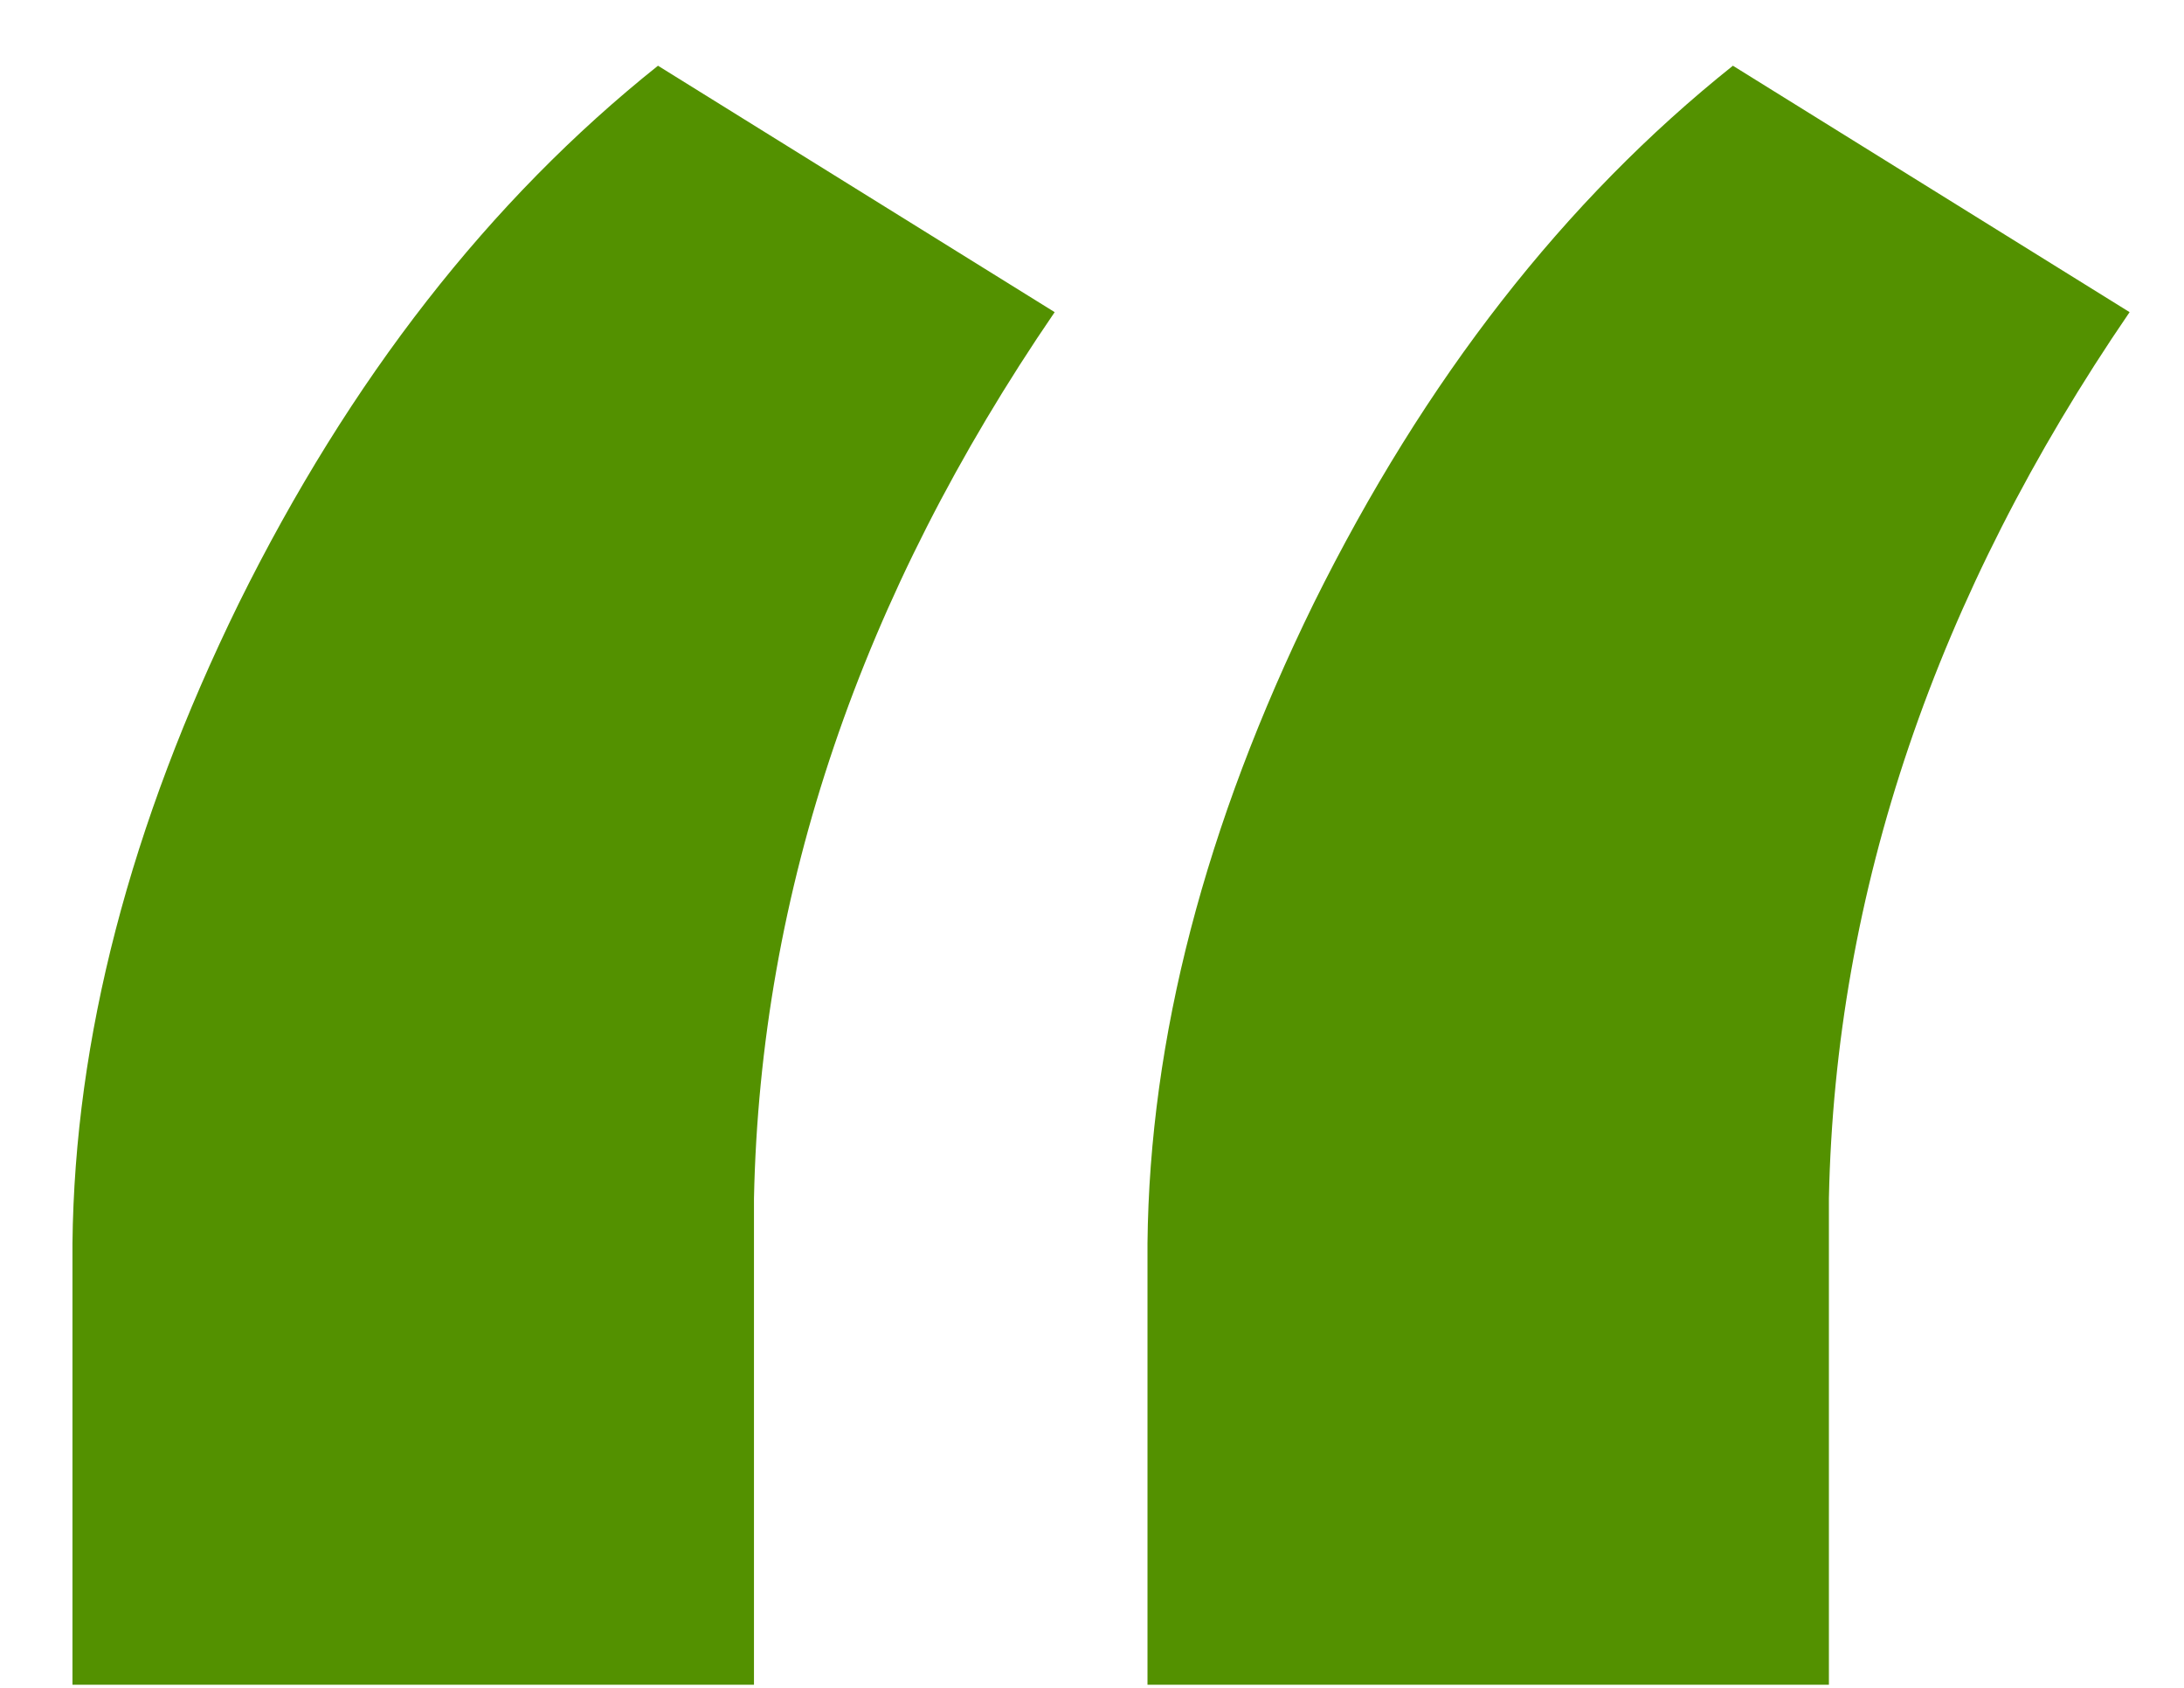 <svg width="22" height="17" viewBox="0 0 22 17" fill="none" xmlns="http://www.w3.org/2000/svg">
<path d="M6.628 0.662L10.624 3.144C8.669 6.001 7.659 8.977 7.595 12.07V16.969H0.73V12.521C0.752 10.459 1.311 8.311 2.406 6.076C3.523 3.82 4.931 2.016 6.628 0.662ZM17.456 0.662L21.452 3.144C19.497 6.001 18.487 8.977 18.423 12.07V16.969H11.559V12.521C11.58 10.459 12.139 8.311 13.234 6.076C14.352 3.82 15.759 2.016 17.456 0.662Z" fill="#539100"/>
</svg>
